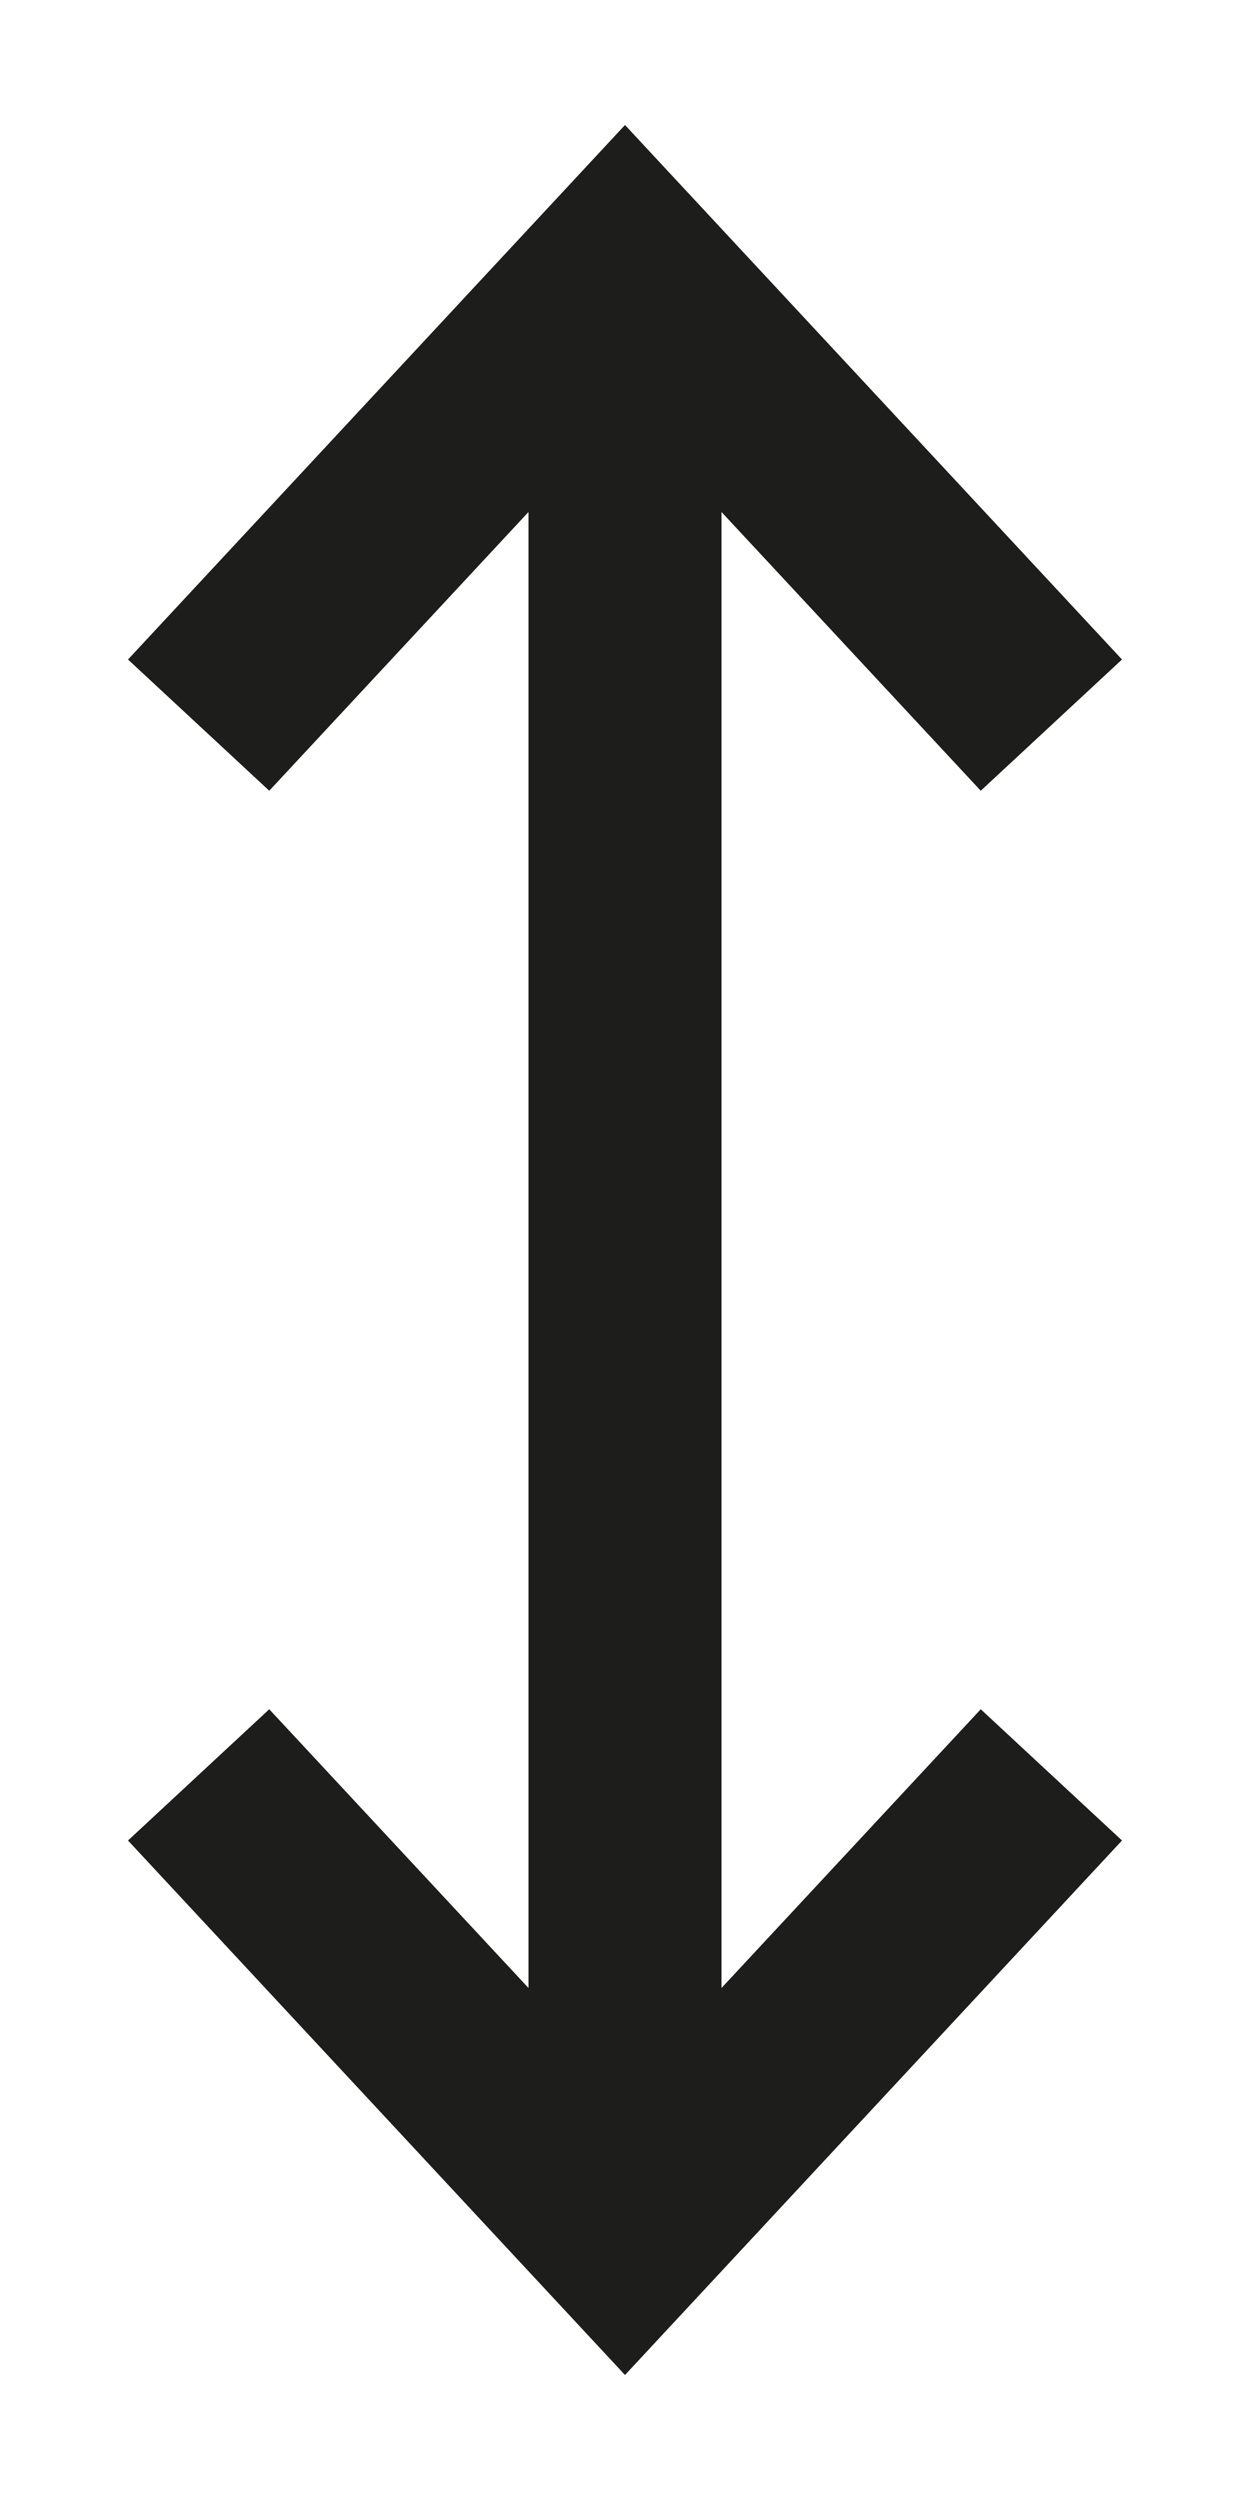 <?xml version="1.0" encoding="utf-8"?>
<!-- Generator: Adobe Illustrator 26.5.0, SVG Export Plug-In . SVG Version: 6.00 Build 0)  -->
<svg version="1.1" id="Ebene_1" xmlns="http://www.w3.org/2000/svg" xmlns:xlink="http://www.w3.org/1999/xlink" x="0px" y="0px"
	 viewBox="0 0 50 100" style="enable-background:new 0 0 50 100;" xml:space="preserve">
<style type="text/css">
	.st0{fill:#1D1D1B;}
</style>
<polygon class="st0" points="28.86,79.52 28.86,20.48 39.23,31.63 44.88,26.38 25,5 5.12,26.38 10.77,31.63 21.14,20.48 
	21.14,79.52 10.77,68.37 5.12,73.62 25,95 44.88,73.62 39.23,68.37 "/>
</svg>
